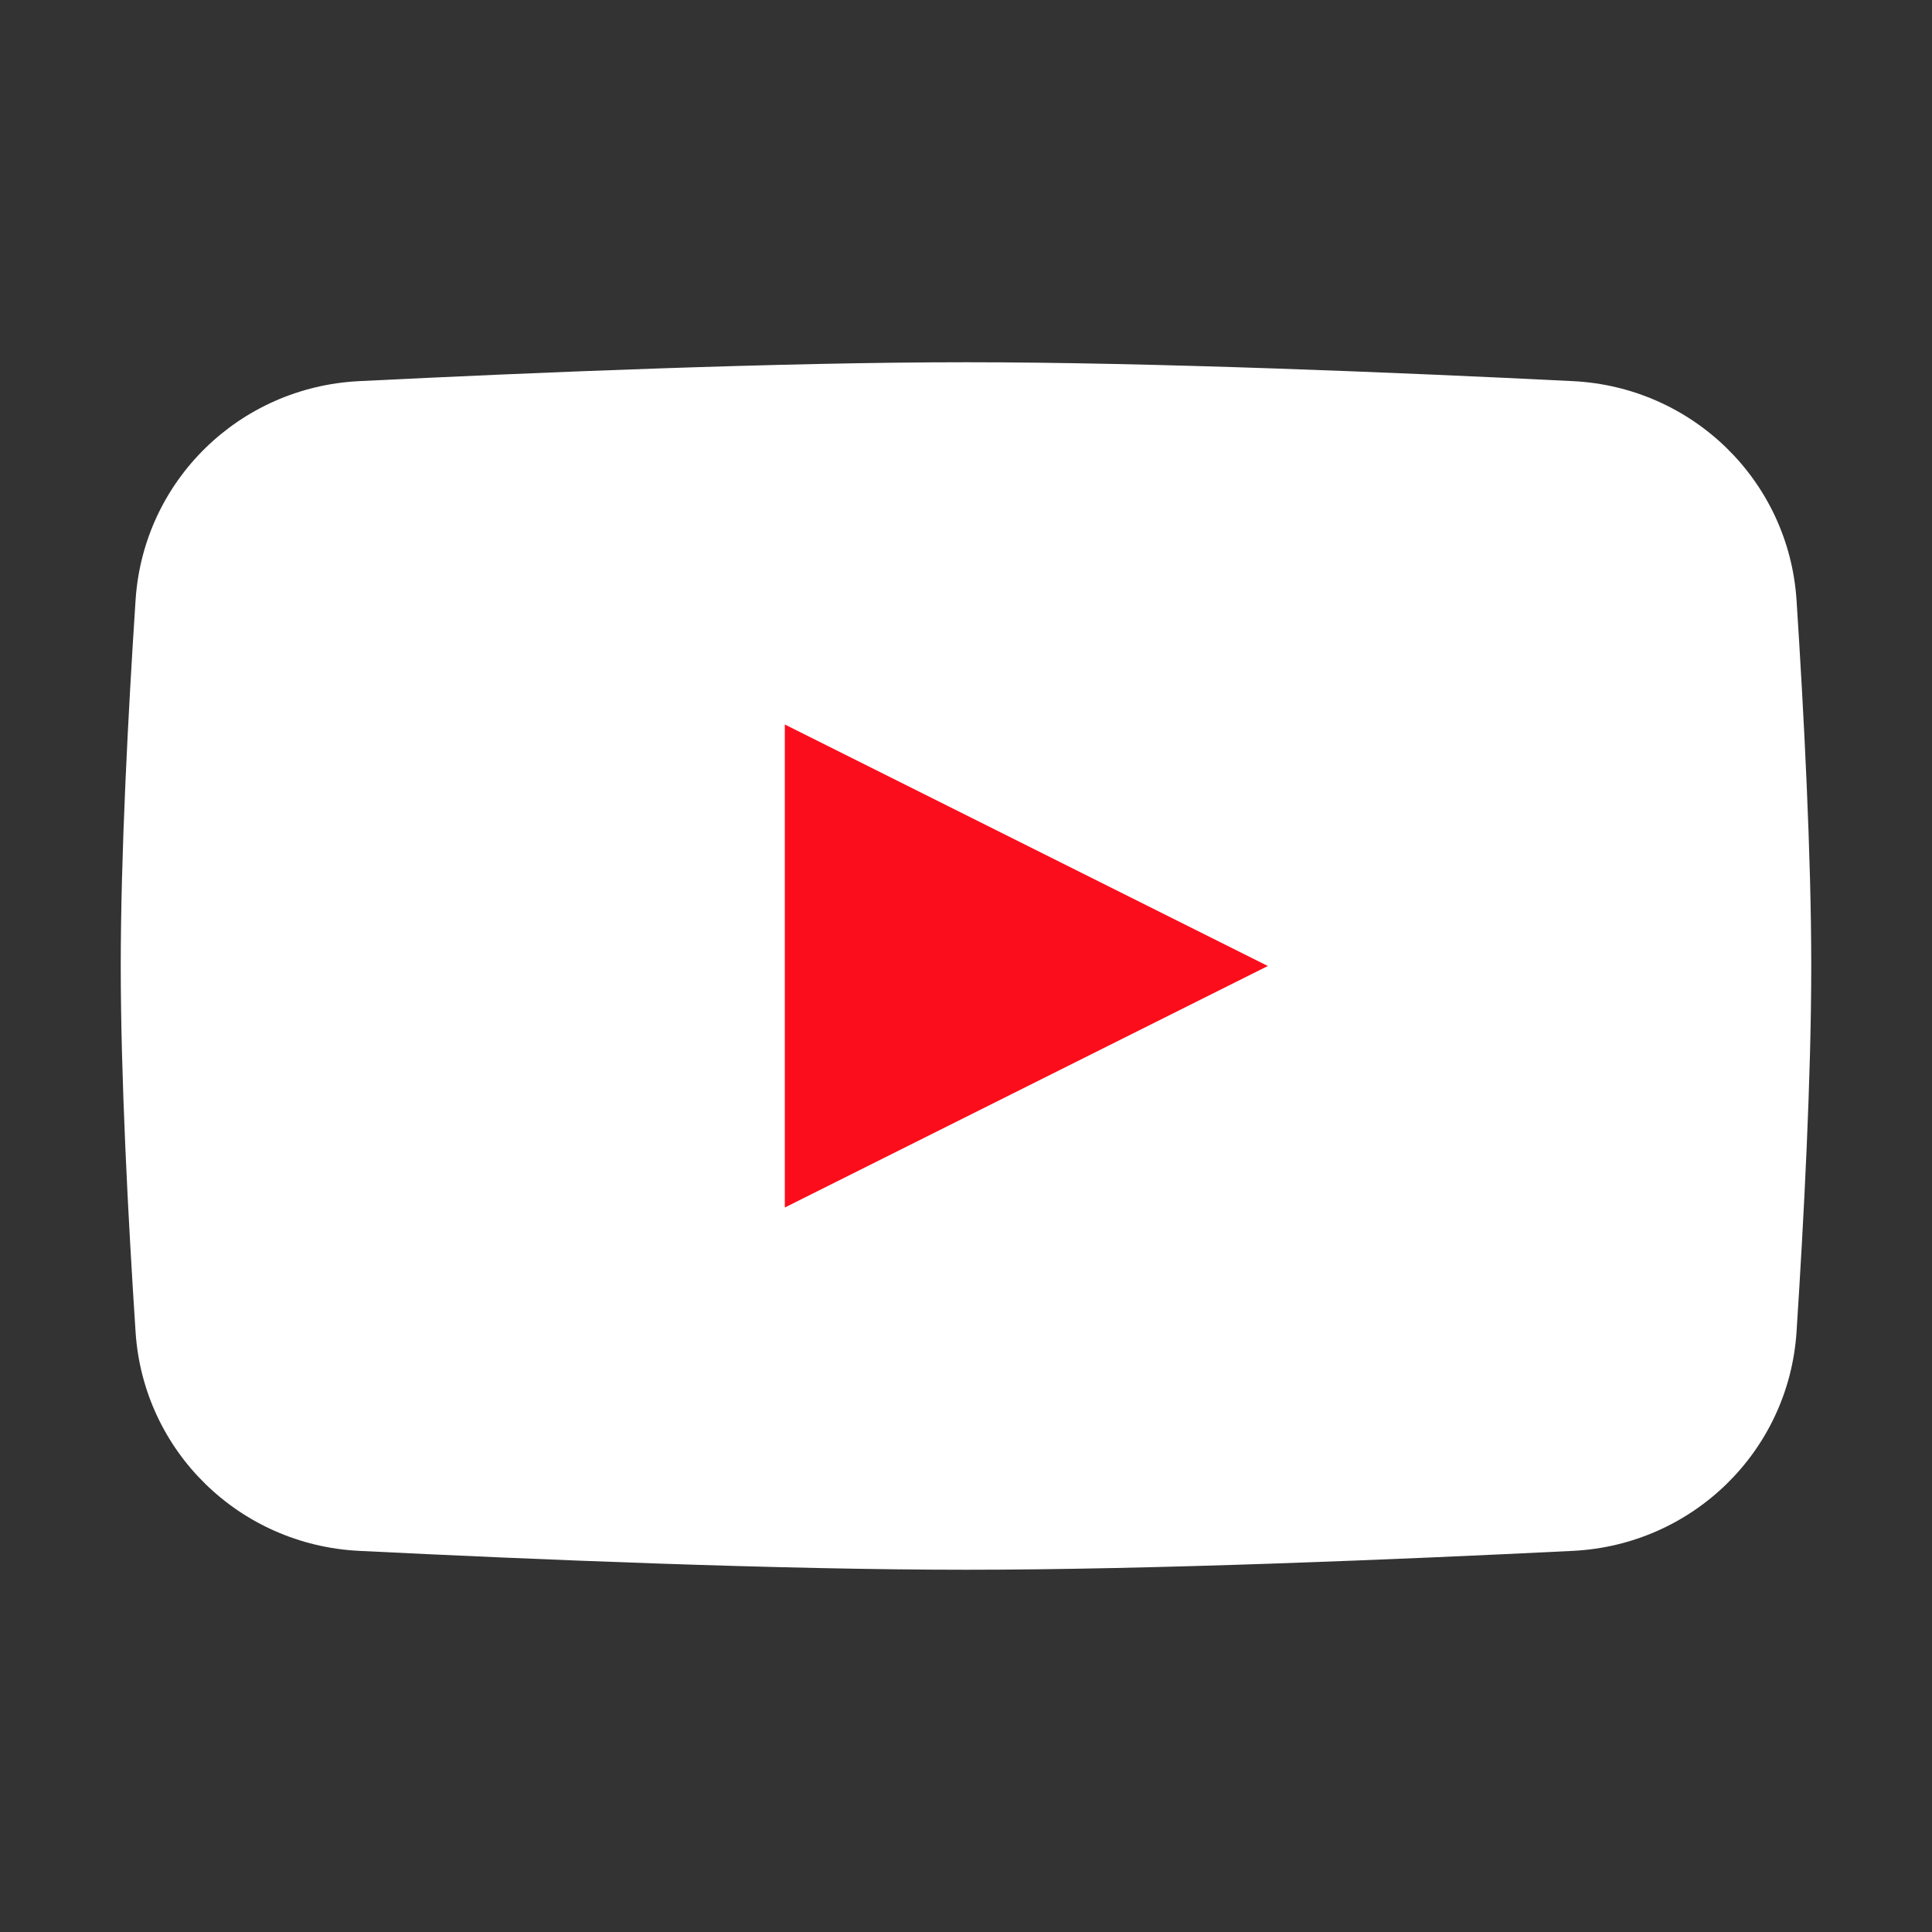 <svg xmlns="http://www.w3.org/2000/svg" width="18" height="18" viewBox="0 0 18 18" fill="none">
  <rect x="0" y="0" width="18" height="18" fill="#333333" stroke="none"/>
  <path d="M1.263 5.592C1.335 4.479 2.23 3.607 3.344 3.551C4.957 3.471 7.263 3.375 9 3.375C10.737 3.375 13.043 3.471 14.656 3.551C15.77 3.607 16.665 4.479 16.738 5.592C16.807 6.658 16.875 7.97 16.875 9C16.875 10.03 16.807 11.342 16.738 12.408C16.665 13.521 15.77 14.393 14.656 14.449C13.043 14.529 10.737 14.625 9 14.625C7.263 14.625 4.957 14.529 3.344 14.449C2.23 14.393 1.335 13.521 1.263 12.408C1.193 11.342 1.125 10.03 1.125 9C1.125 7.97 1.193 6.658 1.263 5.592Z" fill="white"/>
  <path d="M7.312 6.75V11.25L11.812 9L7.312 6.75Z" fill="#FC0D1B"/>
</svg>